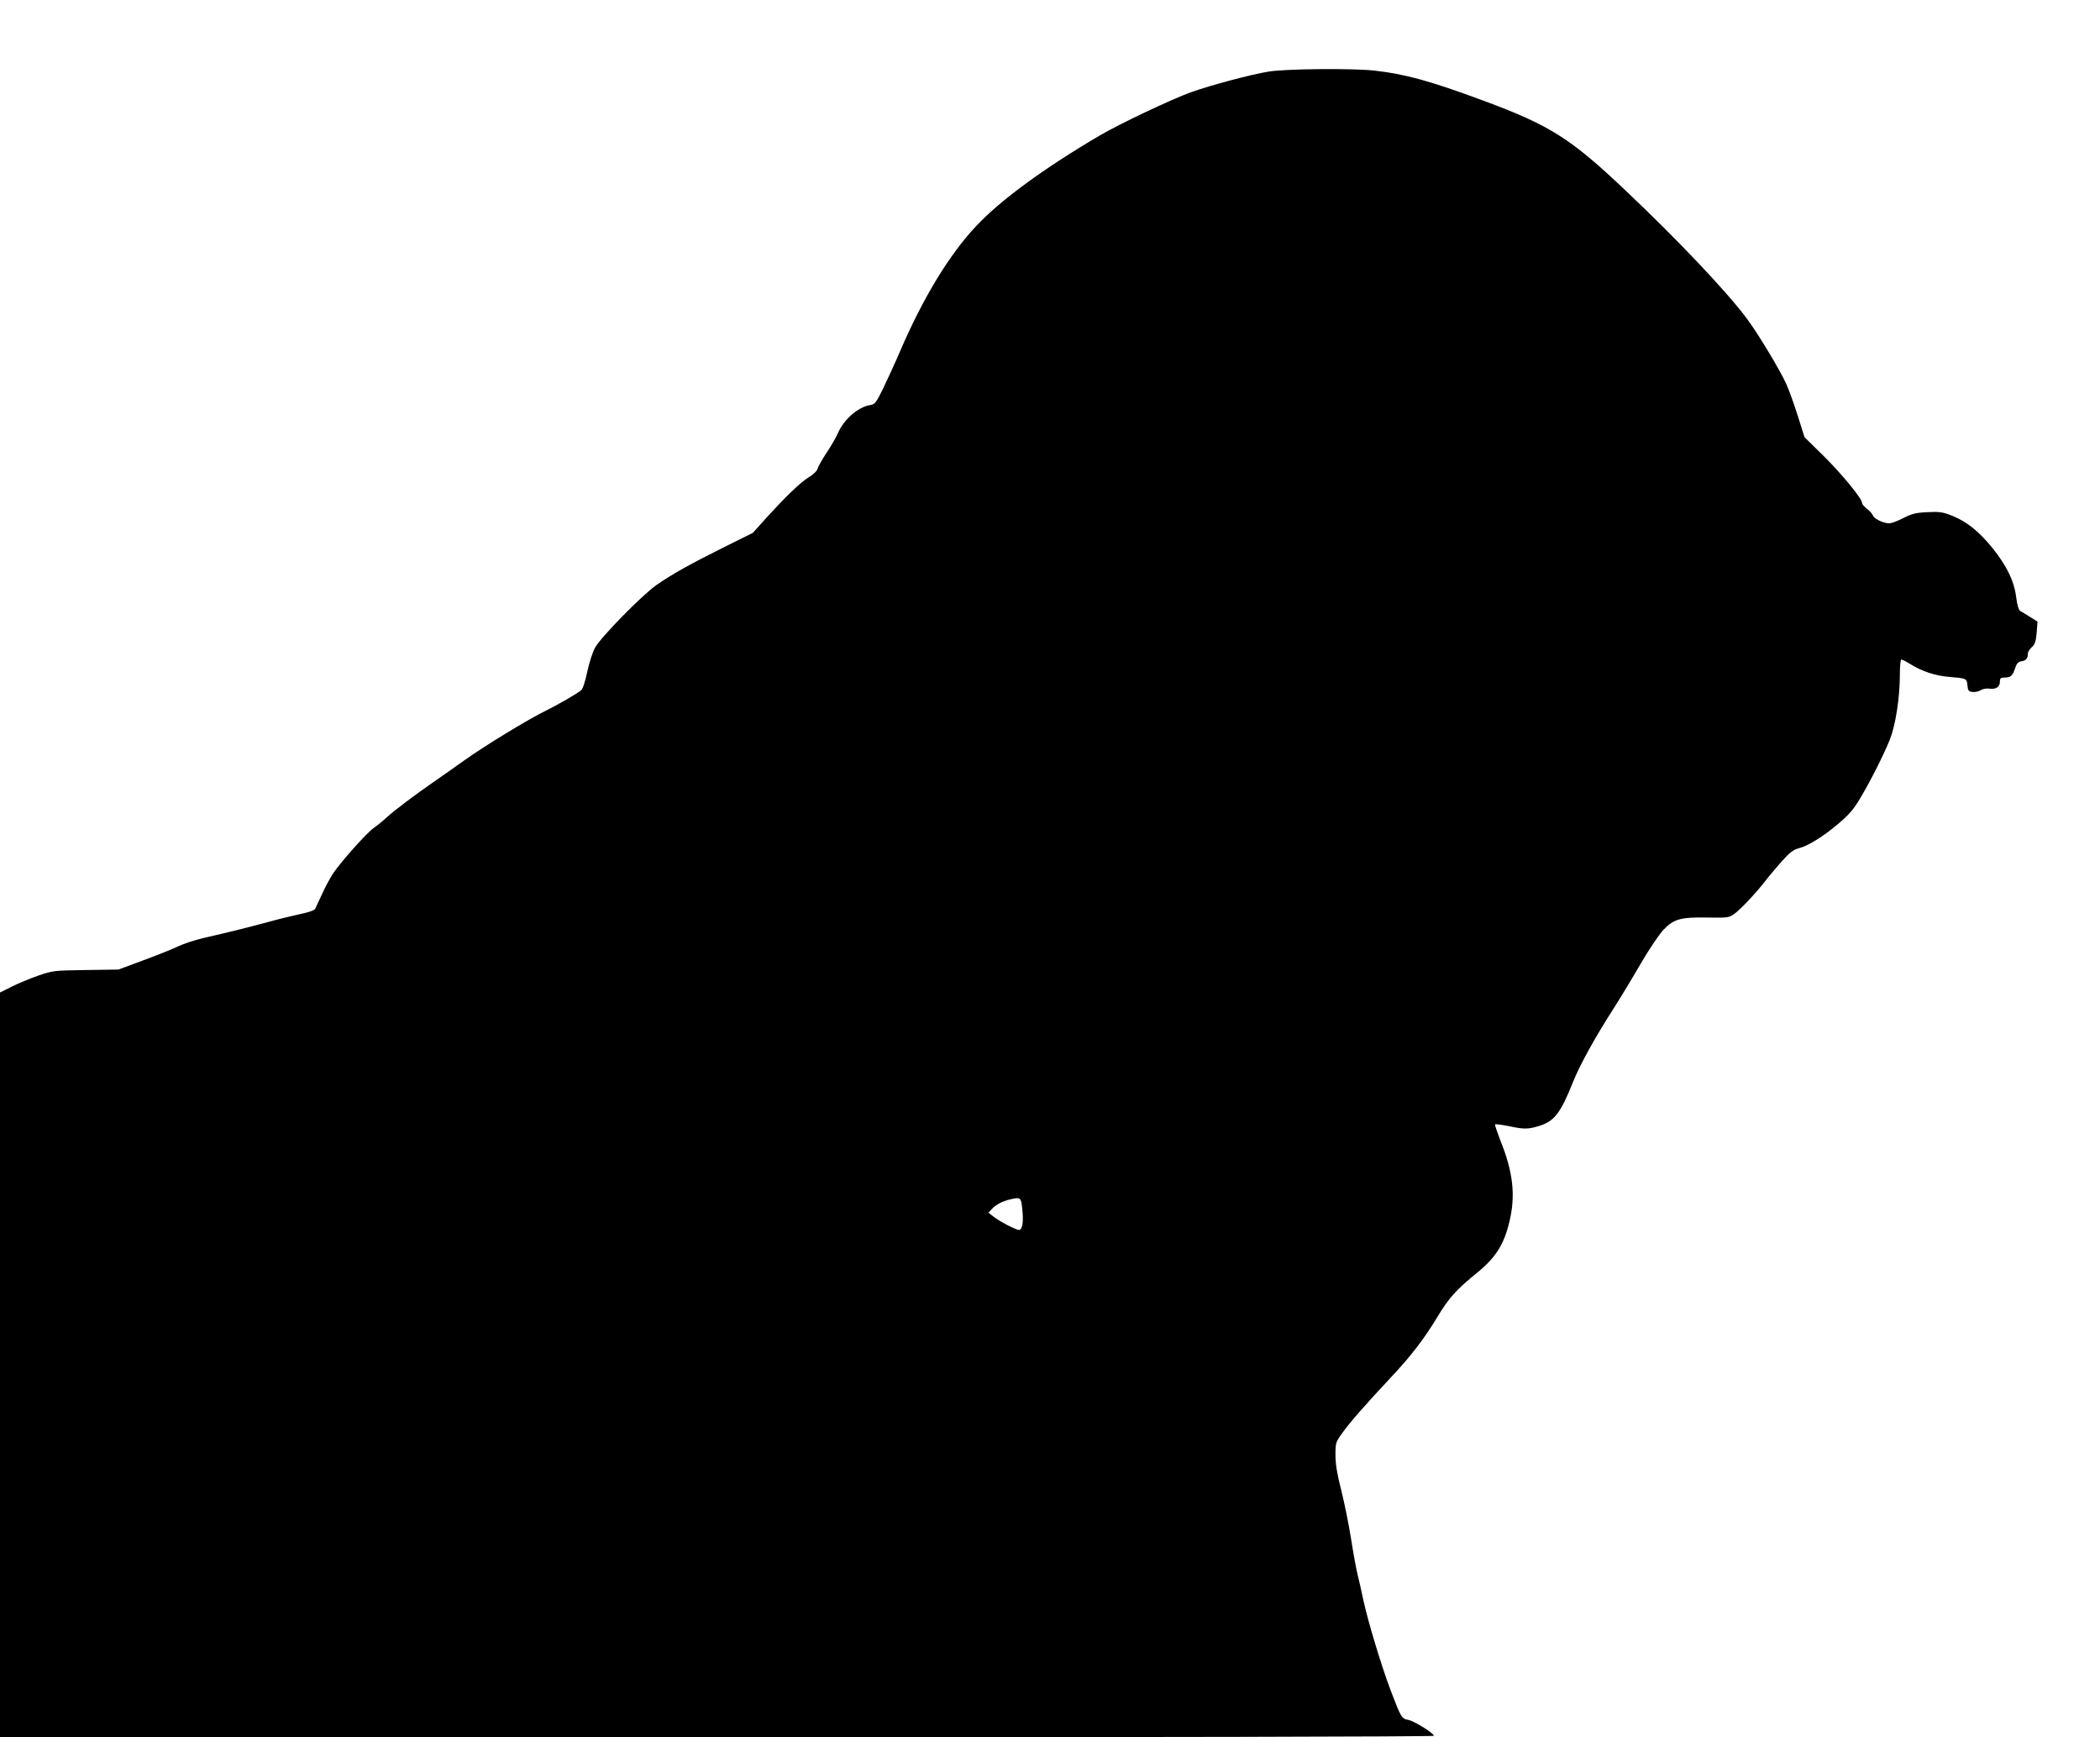 <?xml version="1.0" standalone="no"?>
<!DOCTYPE svg PUBLIC "-//W3C//DTD SVG 20010904//EN"
 "http://www.w3.org/TR/2001/REC-SVG-20010904/DTD/svg10.dtd">
<svg version="1.0" xmlns="http://www.w3.org/2000/svg"
 width="1280pt" height="1059pt" viewBox="0 0 1280 1059"
 preserveAspectRatio="xMidYMid meet">
<g transform="translate(0,1059) scale(0.1,-0.1)"
fill="#000000" stroke="none">
<path d="M7735 10154 c-107 -17 -355 -83 -475 -126 -120 -43 -440 -195 -557
-264 -337 -198 -604 -393 -752 -551 -164 -173 -327 -442 -466 -767 -31 -72
-78 -174 -103 -226 -44 -89 -49 -95 -82 -100 -72 -12 -160 -91 -194 -173 -9
-21 -38 -72 -66 -114 -27 -41 -53 -86 -56 -99 -4 -14 -25 -36 -53 -52 -55 -35
-135 -112 -255 -243 l-87 -97 -177 -88 c-201 -100 -318 -165 -412 -231 -89
-63 -338 -317 -373 -381 -15 -28 -37 -95 -48 -149 -13 -61 -27 -103 -37 -111
-33 -25 -138 -86 -213 -123 -114 -56 -368 -211 -499 -304 -63 -45 -140 -99
-172 -121 -126 -87 -256 -185 -298 -224 -25 -23 -62 -53 -82 -67 -41 -28 -195
-200 -247 -276 -17 -26 -48 -82 -67 -125 -20 -42 -39 -84 -43 -92 -5 -9 -41
-22 -92 -32 -46 -10 -133 -31 -194 -48 -114 -31 -246 -64 -400 -99 -49 -12
-117 -34 -150 -50 -33 -16 -128 -54 -212 -85 l-151 -56 -199 -3 c-194 -3 -200
-3 -290 -34 -51 -18 -124 -48 -163 -68 l-70 -35 0 -2270 0 -2270 4370 0 c2644
0 4370 4 4370 9 0 16 -120 90 -156 97 -41 8 -44 13 -108 181 -57 151 -137 416
-166 549 -11 54 -27 124 -35 155 -8 31 -26 130 -40 219 -14 88 -41 222 -60
297 -25 98 -35 157 -35 213 0 77 1 79 46 141 49 67 136 166 293 334 124 132
203 236 284 370 67 112 115 165 237 264 116 94 167 174 200 313 39 161 23 304
-56 499 -19 50 -34 93 -31 95 3 3 39 -2 81 -10 93 -20 119 -20 182 -1 98 29
135 77 213 272 41 102 133 270 251 453 37 58 109 177 160 265 51 88 114 181
139 207 63 66 104 78 267 75 126 -2 133 -1 166 23 39 28 135 131 188 200 19
25 63 77 98 117 50 56 72 73 105 82 58 14 152 73 247 154 62 53 91 87 130 154
65 109 142 263 180 357 34 87 60 254 60 391 0 52 4 95 9 95 5 0 31 -13 58 -30
67 -42 153 -70 232 -76 108 -9 109 -9 113 -52 3 -32 7 -37 31 -40 16 -2 38 3
50 11 13 8 36 12 55 9 38 -5 62 11 62 44 0 19 5 24 28 24 38 0 49 10 64 55 10
31 19 41 38 44 28 3 40 17 40 46 0 10 11 28 24 40 19 16 25 33 30 88 l5 68
-43 27 c-24 15 -51 32 -61 37 -11 7 -19 33 -26 85 -12 98 -57 190 -144 299
-83 102 -159 163 -246 197 -57 23 -78 26 -150 22 -70 -3 -95 -9 -148 -36 -34
-18 -73 -32 -86 -32 -35 0 -93 28 -99 48 -4 10 -20 28 -36 40 -17 13 -30 28
-30 36 0 26 -122 175 -234 286 l-117 115 -41 130 c-23 72 -54 159 -70 194 -37
83 -176 314 -242 401 -126 168 -419 477 -735 776 -338 321 -463 400 -871 551
-321 119 -476 162 -665 183 -131 14 -532 11 -640 -6z m-1504 -6934 c8 -75 2
-120 -17 -127 -14 -5 -122 51 -165 86 l-24 19 20 22 c25 27 63 47 112 59 64
15 67 12 74 -59z"/>
</g>
</svg>
